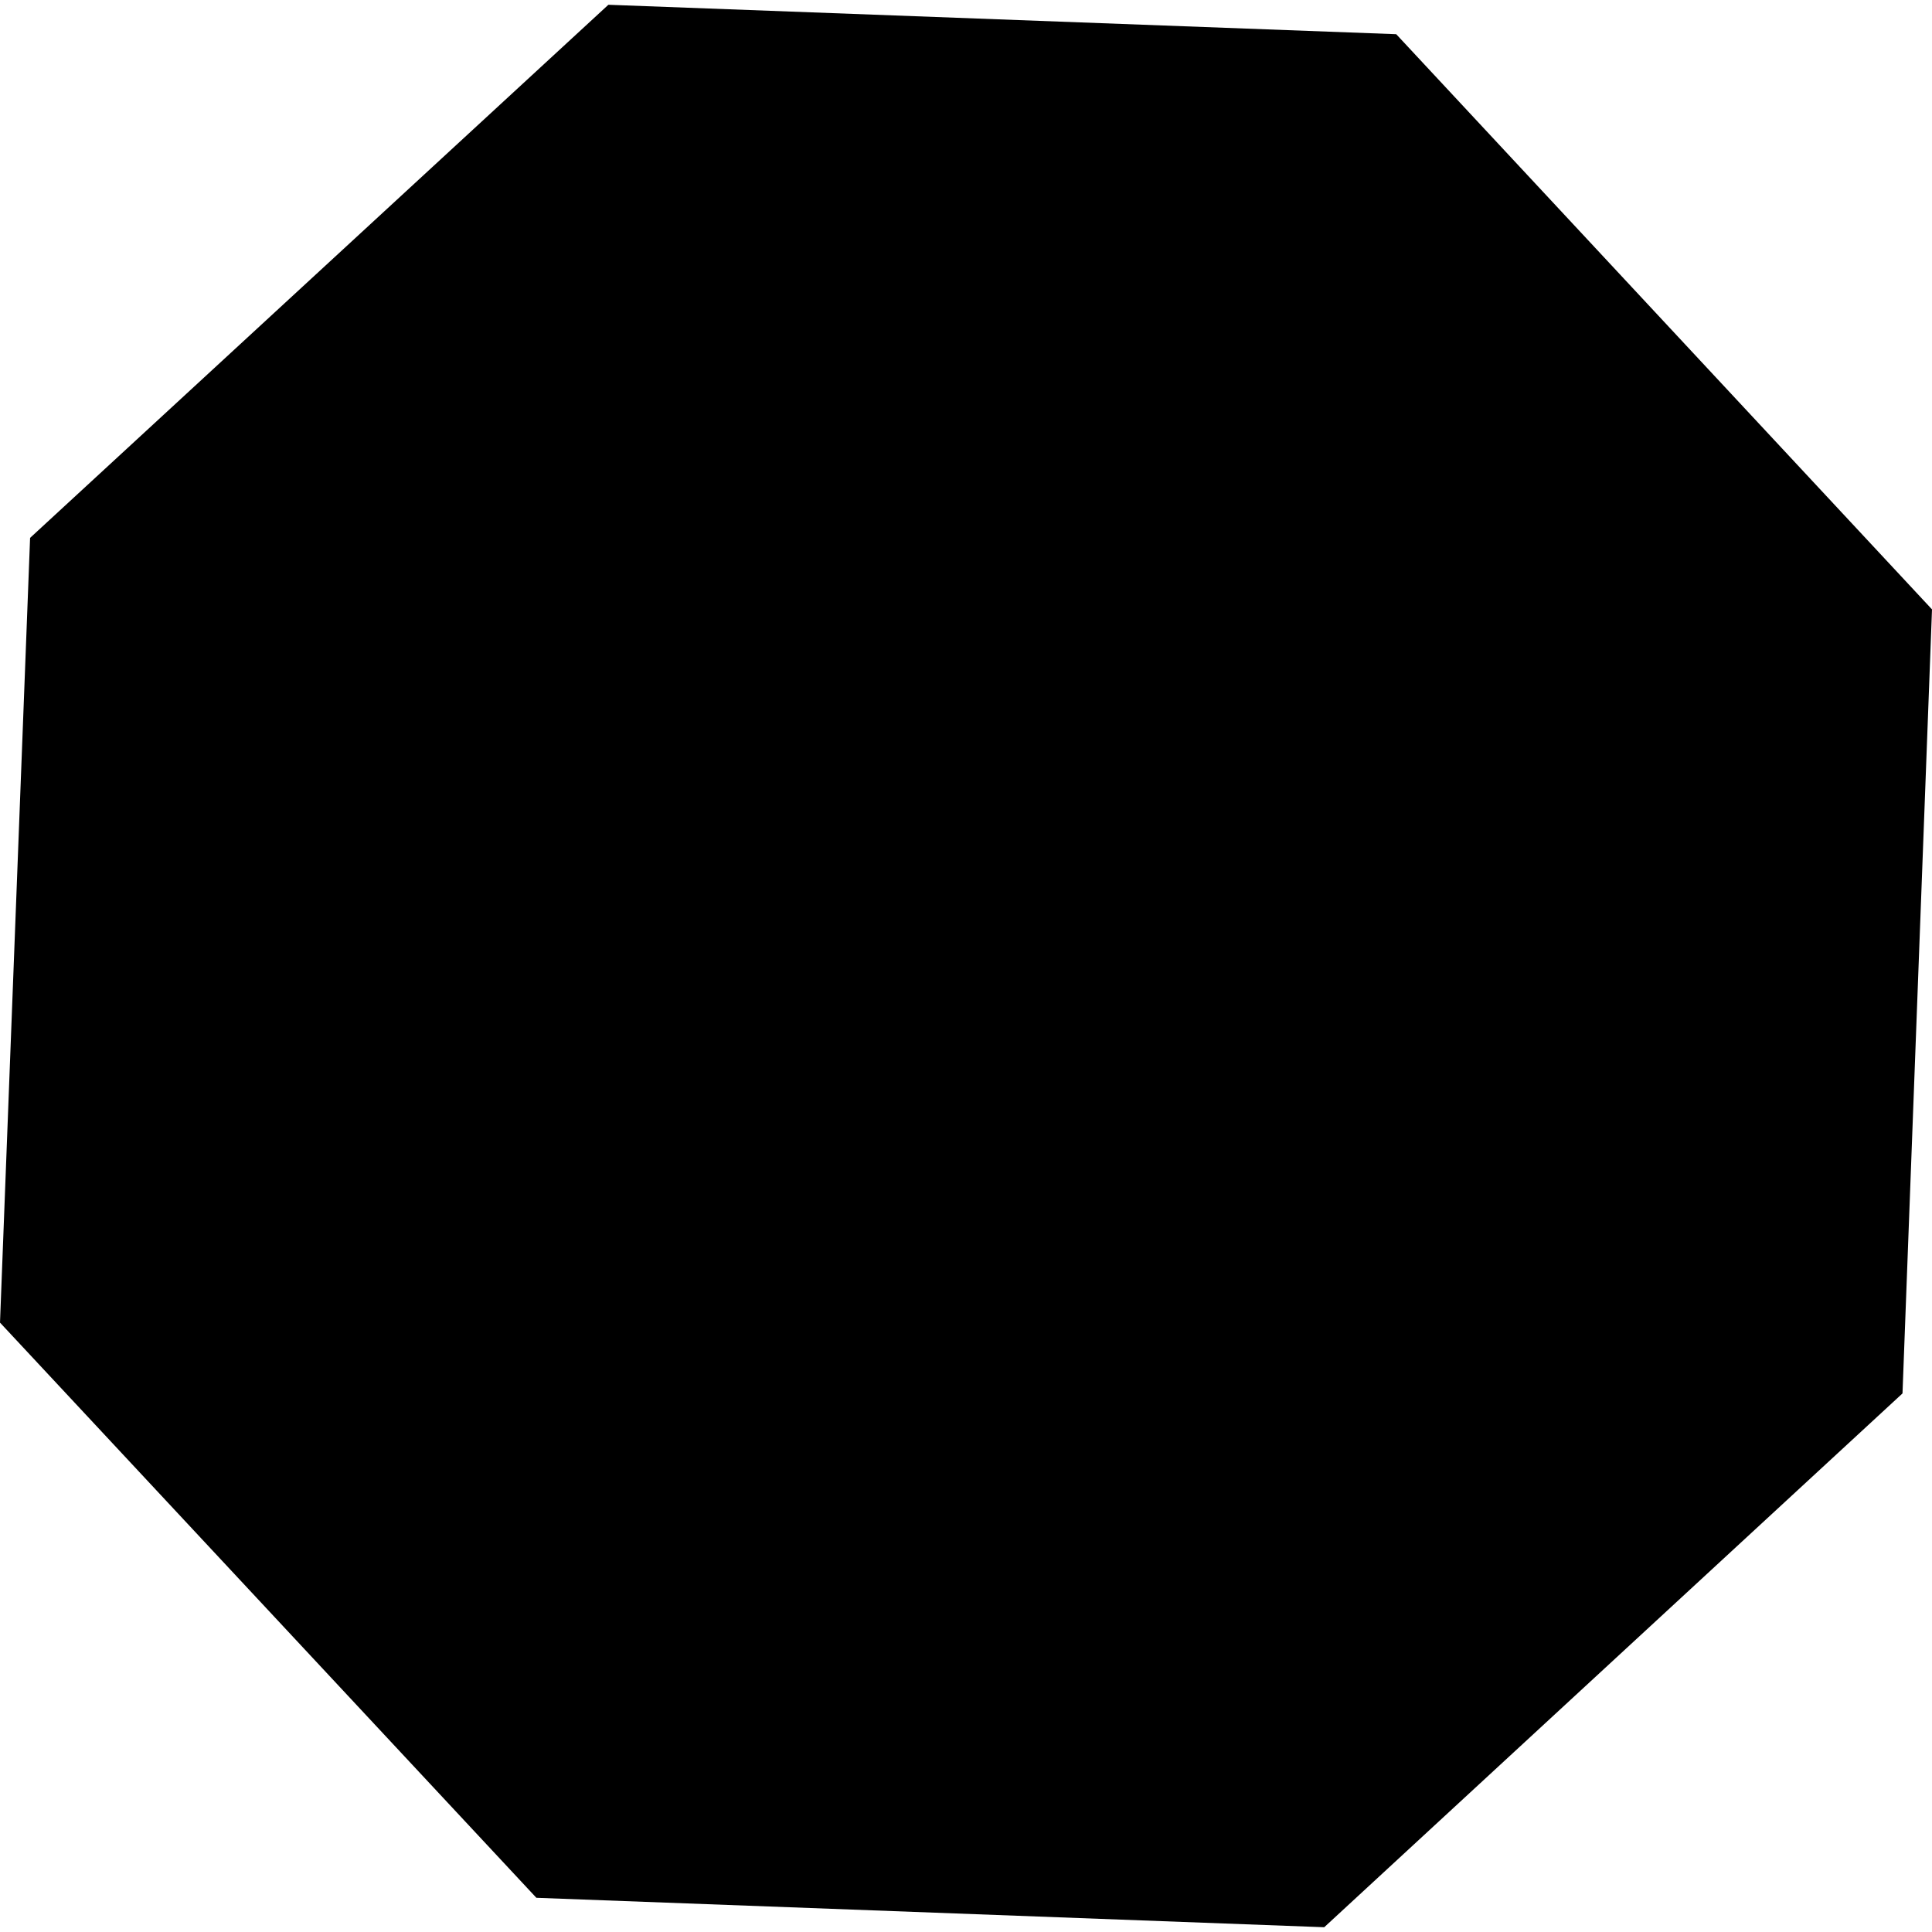<?xml version="1.0" encoding="utf-8" standalone="no"?>
<!DOCTYPE svg PUBLIC "-//W3C//DTD SVG 1.1//EN"
  "http://www.w3.org/Graphics/SVG/1.1/DTD/svg11.dtd">
<!-- Created with matplotlib (https://matplotlib.org/) -->
<svg height="288pt" version="1.1" viewBox="0 0 288 288" width="288pt" xmlns="http://www.w3.org/2000/svg" xmlns:xlink="http://www.w3.org/1999/xlink">
 <defs>
  <style type="text/css">
*{stroke-linecap:butt;stroke-linejoin:round;}
  </style>
 </defs>
 <g id="figure_1">
  <g id="patch_1">
   <path d="M 0 288 
L 288 288 
L 288 0 
L 0 0 
z
" style="fill:none;opacity:0;"/>
  </g>
  <g id="axes_1">
   <g id="PatchCollection_1">
    <path clip-path="url(#pba18c0481f)" d="M 288 90.842 
L 283.602 207.714 
L 197.4 287.289 
L 79.957 282.902 
L 0 197.16 
L 4.486 80.179 
L 90.69 0.711 
L 208.132 5.098 
L 288 90.842 
"/>
   </g>
  </g>
 </g>
 <defs>
  <clipPath id="pba18c0481f">
   <rect height="286.579" width="288" x="0" y="0.711"/>
  </clipPath>
 </defs>
</svg>
